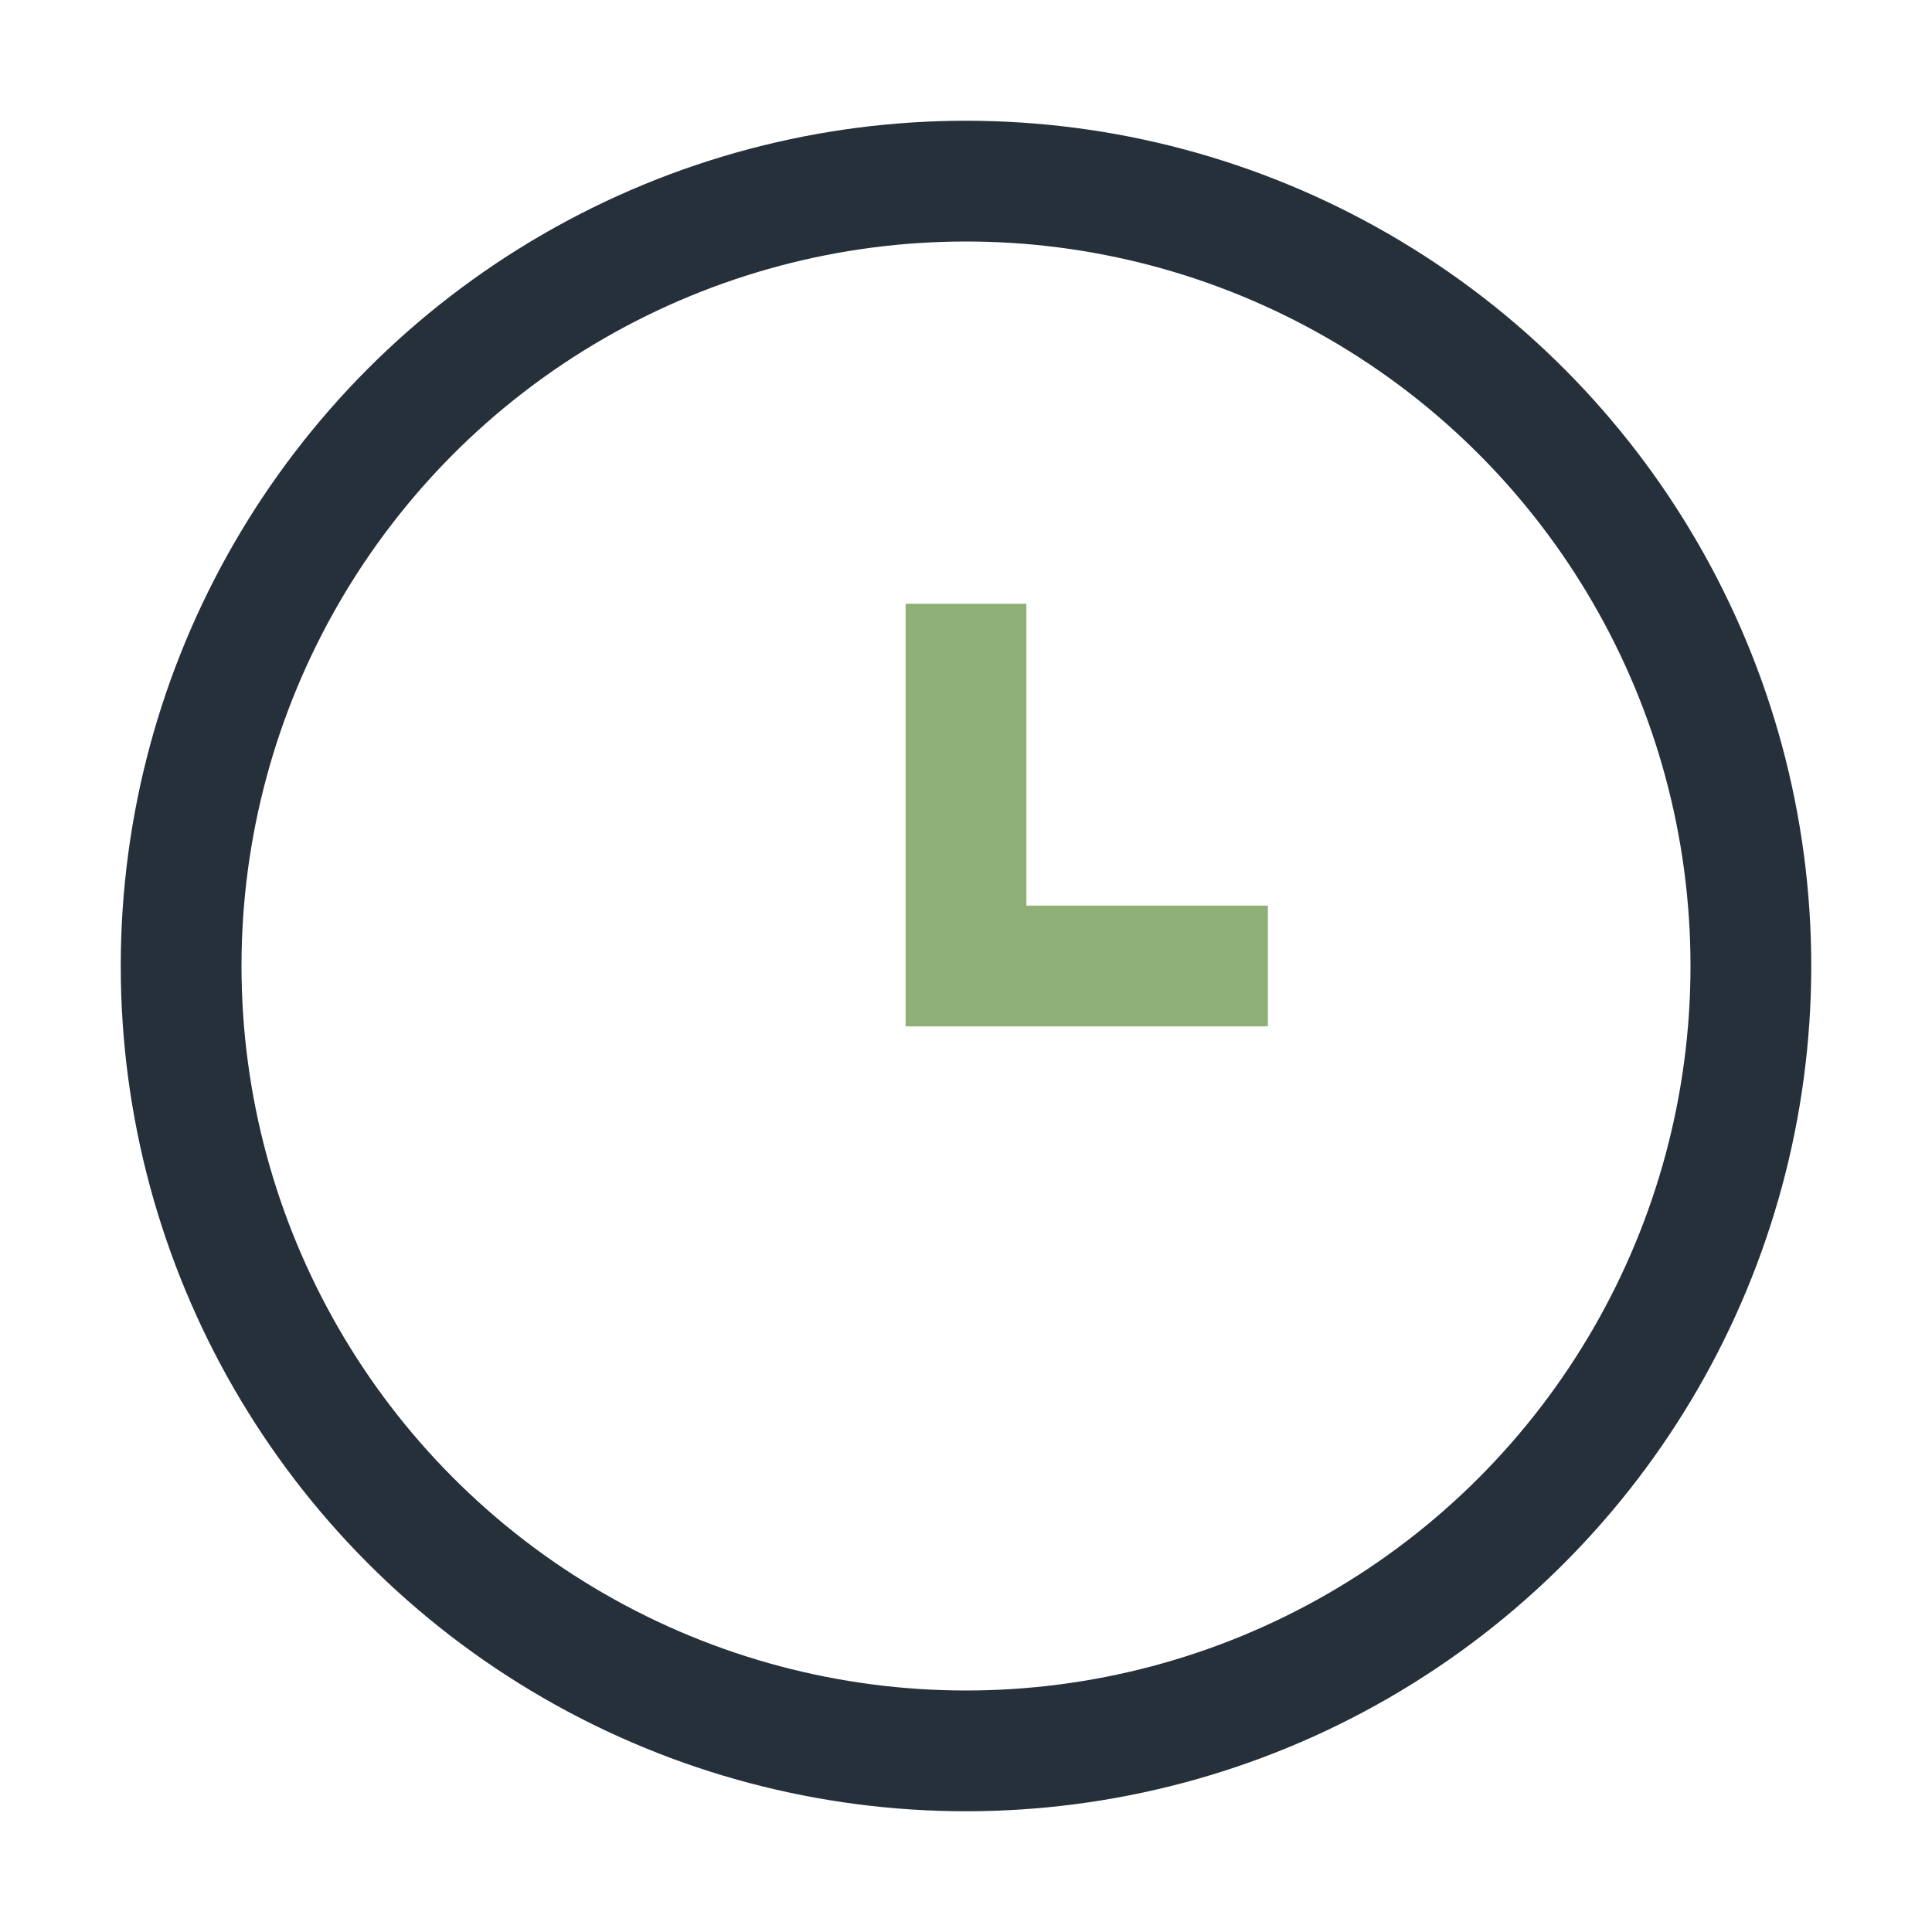 <?xml version="1.0" encoding="UTF-8"?>
<svg xmlns="http://www.w3.org/2000/svg" width="32" height="32" viewBox="0 0 32 32"><circle cx="16" cy="16" r="13" fill="none" stroke="#25303A" stroke-width="2"/><path d="M16 10v6h5" stroke="#8EB076" stroke-width="2" fill="none"/></svg>